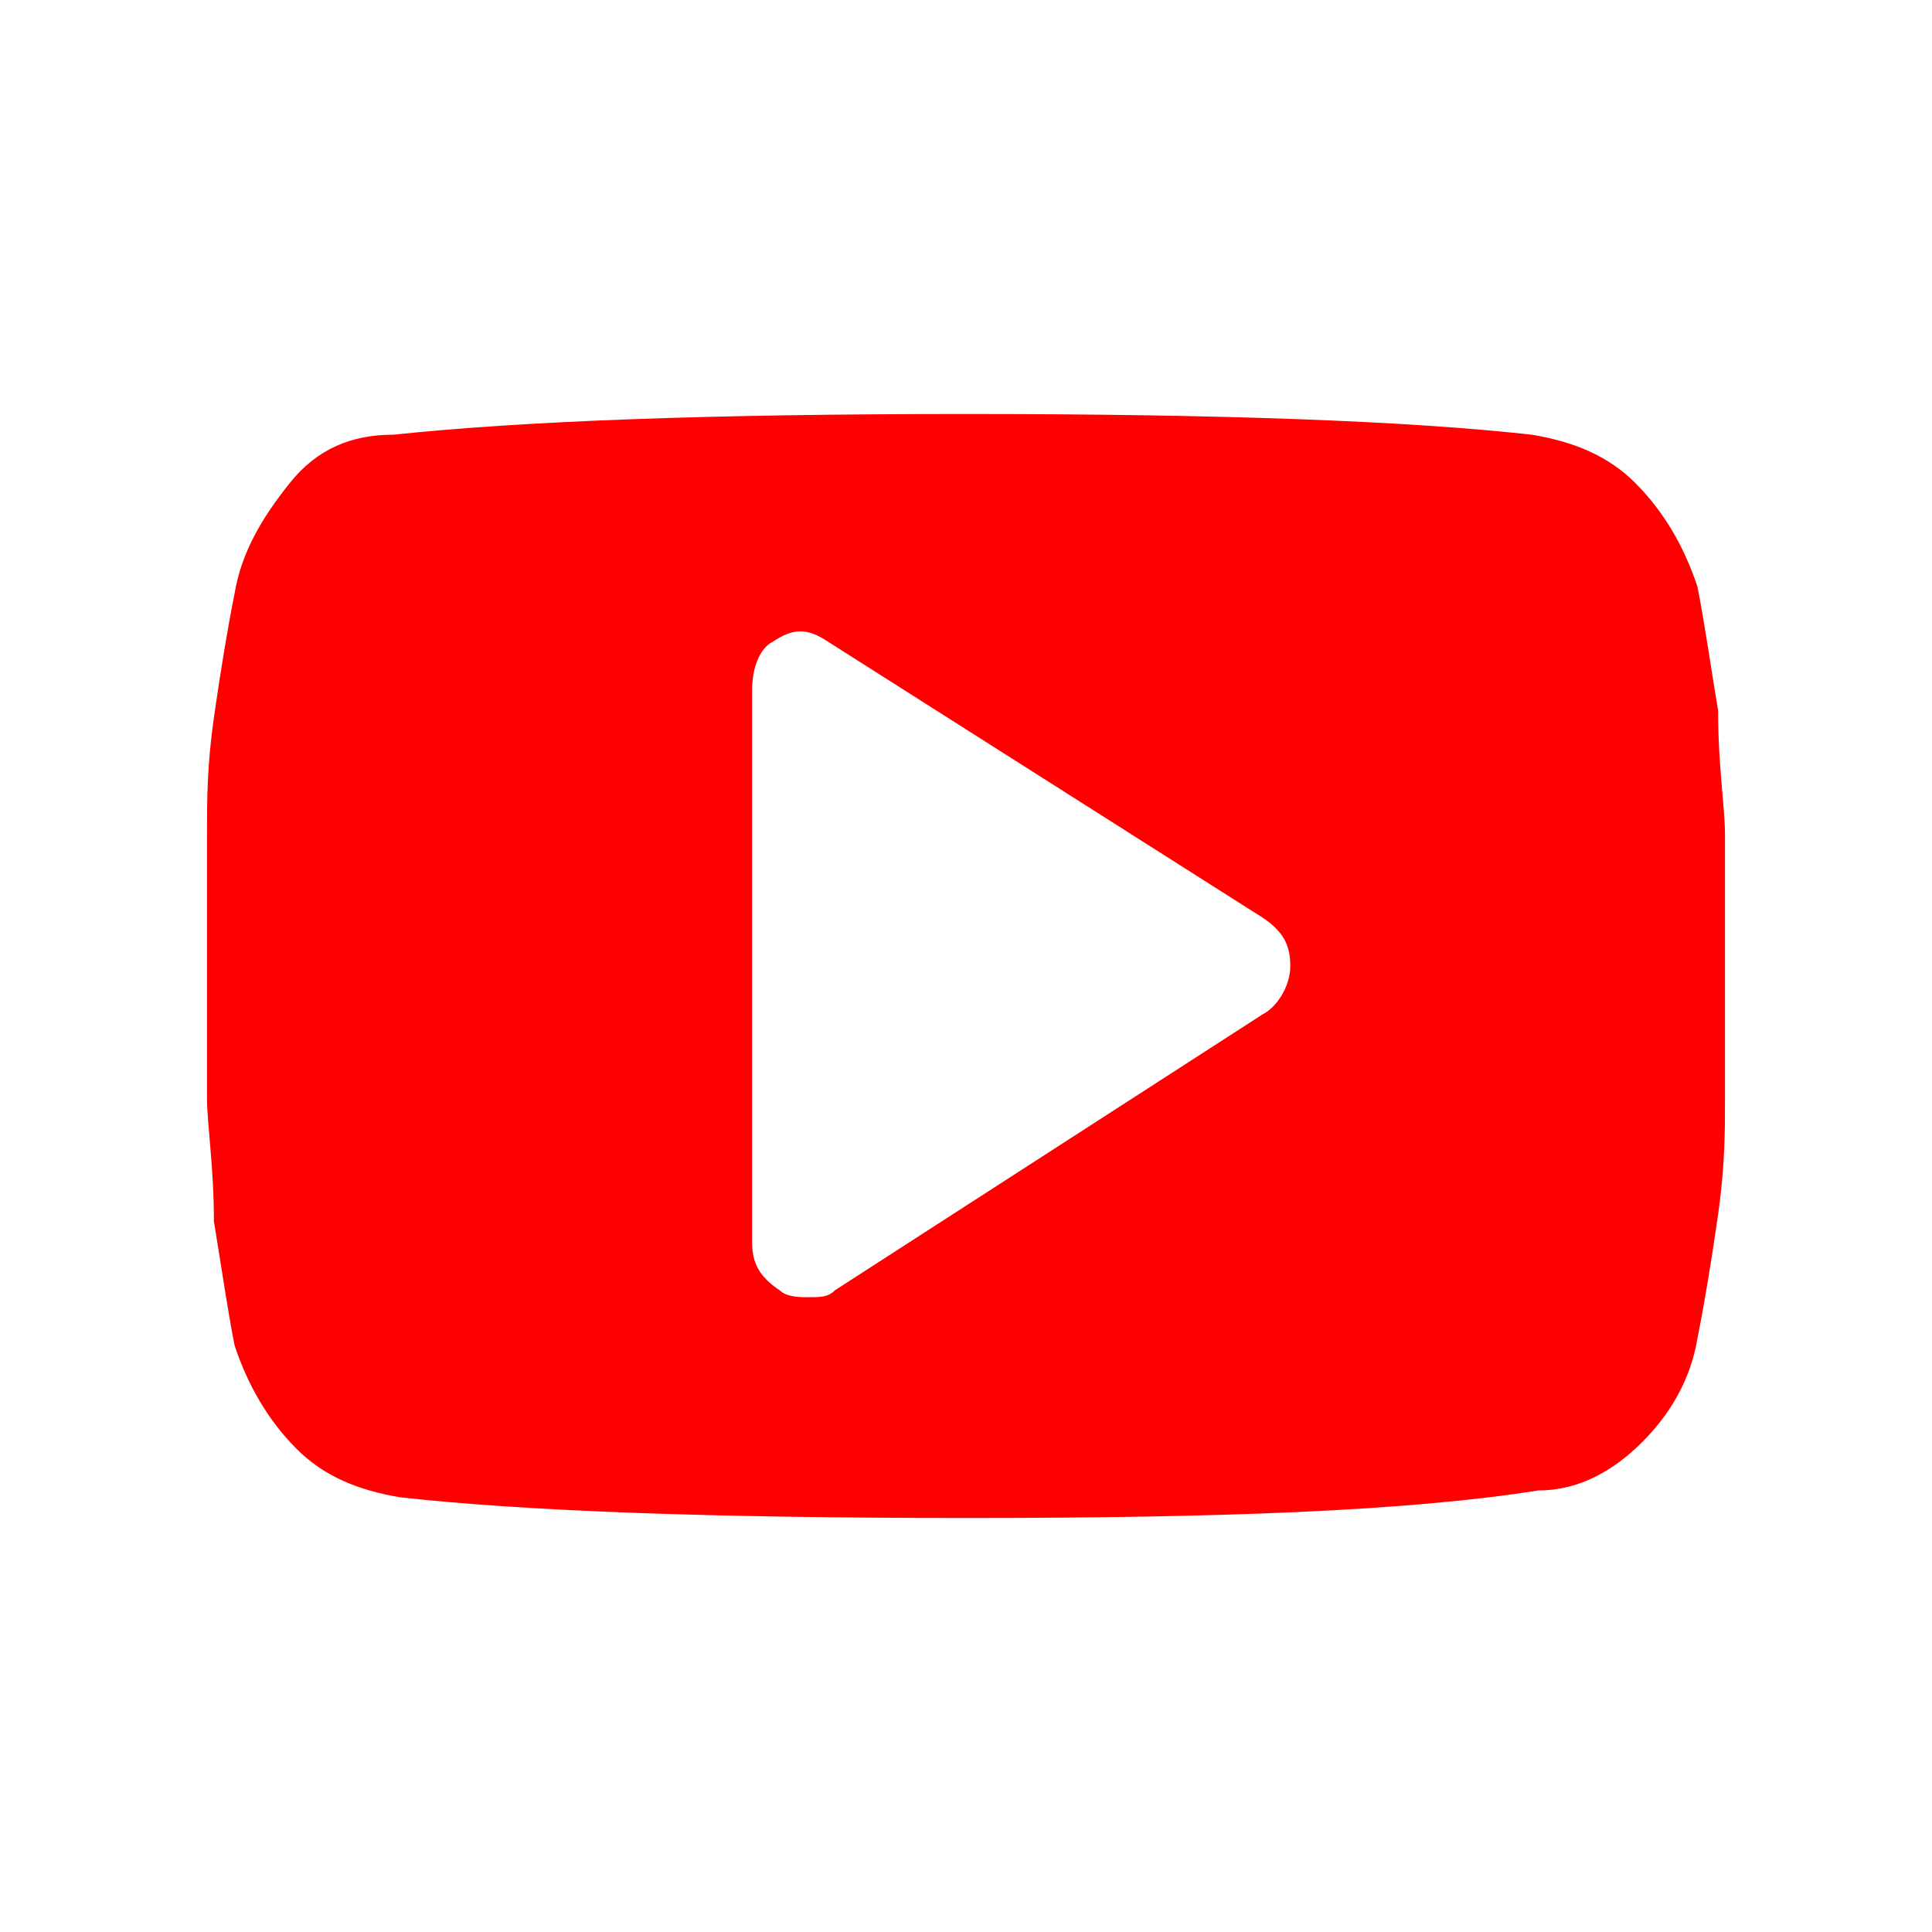 <?xml version="1.0" encoding="utf-8"?>
<!-- Generator: Adobe Illustrator 22.1.0, SVG Export Plug-In . SVG Version: 6.00 Build 0)  -->
<svg version="1.1" id="Layer_1" xmlns="http://www.w3.org/2000/svg" xmlns:xlink="http://www.w3.org/1999/xlink" x="0px" y="0px"
	 viewBox="0 0 28 28" style="enable-background:new 0 0 28 28;" xml:space="preserve">
<style type="text/css">
	.st0{fill:#FF0000;}
</style>
<title>Artboard 2</title>
<desc>Created with Sketch.</desc>
<g id="Artboard-2">
	<path id="youtube-play---FontAwesome" class="st0" d="M18.3,14.7c0.2-0.1,0.4-0.4,0.4-0.7s-0.1-0.5-0.4-0.7l-6.3-4
		c-0.3-0.2-0.5-0.2-0.8,0C11,9.4,10.9,9.7,10.9,10v8c0,0.3,0.1,0.5,0.4,0.7c0.1,0.1,0.3,0.1,0.4,0.1c0.2,0,0.3,0,0.4-0.1L18.3,14.7z
		 M25,12.1c0,0.5,0,1.1,0,1.9s0,1.4,0,1.9c0,0.5,0,1-0.1,1.7s-0.2,1.3-0.3,1.8c-0.1,0.6-0.4,1.1-0.8,1.5s-0.9,0.7-1.5,0.7
		C20.4,21.9,17.7,22,14,22s-6.4-0.1-8.2-0.3c-0.6-0.1-1.1-0.3-1.5-0.7c-0.4-0.4-0.7-0.9-0.9-1.5c-0.1-0.5-0.2-1.2-0.3-1.8
		c0-0.8-0.1-1.4-0.1-1.8c0-0.5,0-1.1,0-1.9s0-1.4,0-1.9s0-1,0.1-1.7s0.2-1.3,0.3-1.8C3.5,8,3.8,7.5,4.2,7s0.9-0.7,1.5-0.7
		C7.6,6.1,10.3,6,14,6s6.4,0.1,8.2,0.3c0.6,0.1,1.1,0.3,1.5,0.7c0.4,0.4,0.7,0.9,0.9,1.5c0.1,0.5,0.2,1.2,0.3,1.8
		C24.9,11.1,25,11.7,25,12.1z"/>
</g>
</svg>
